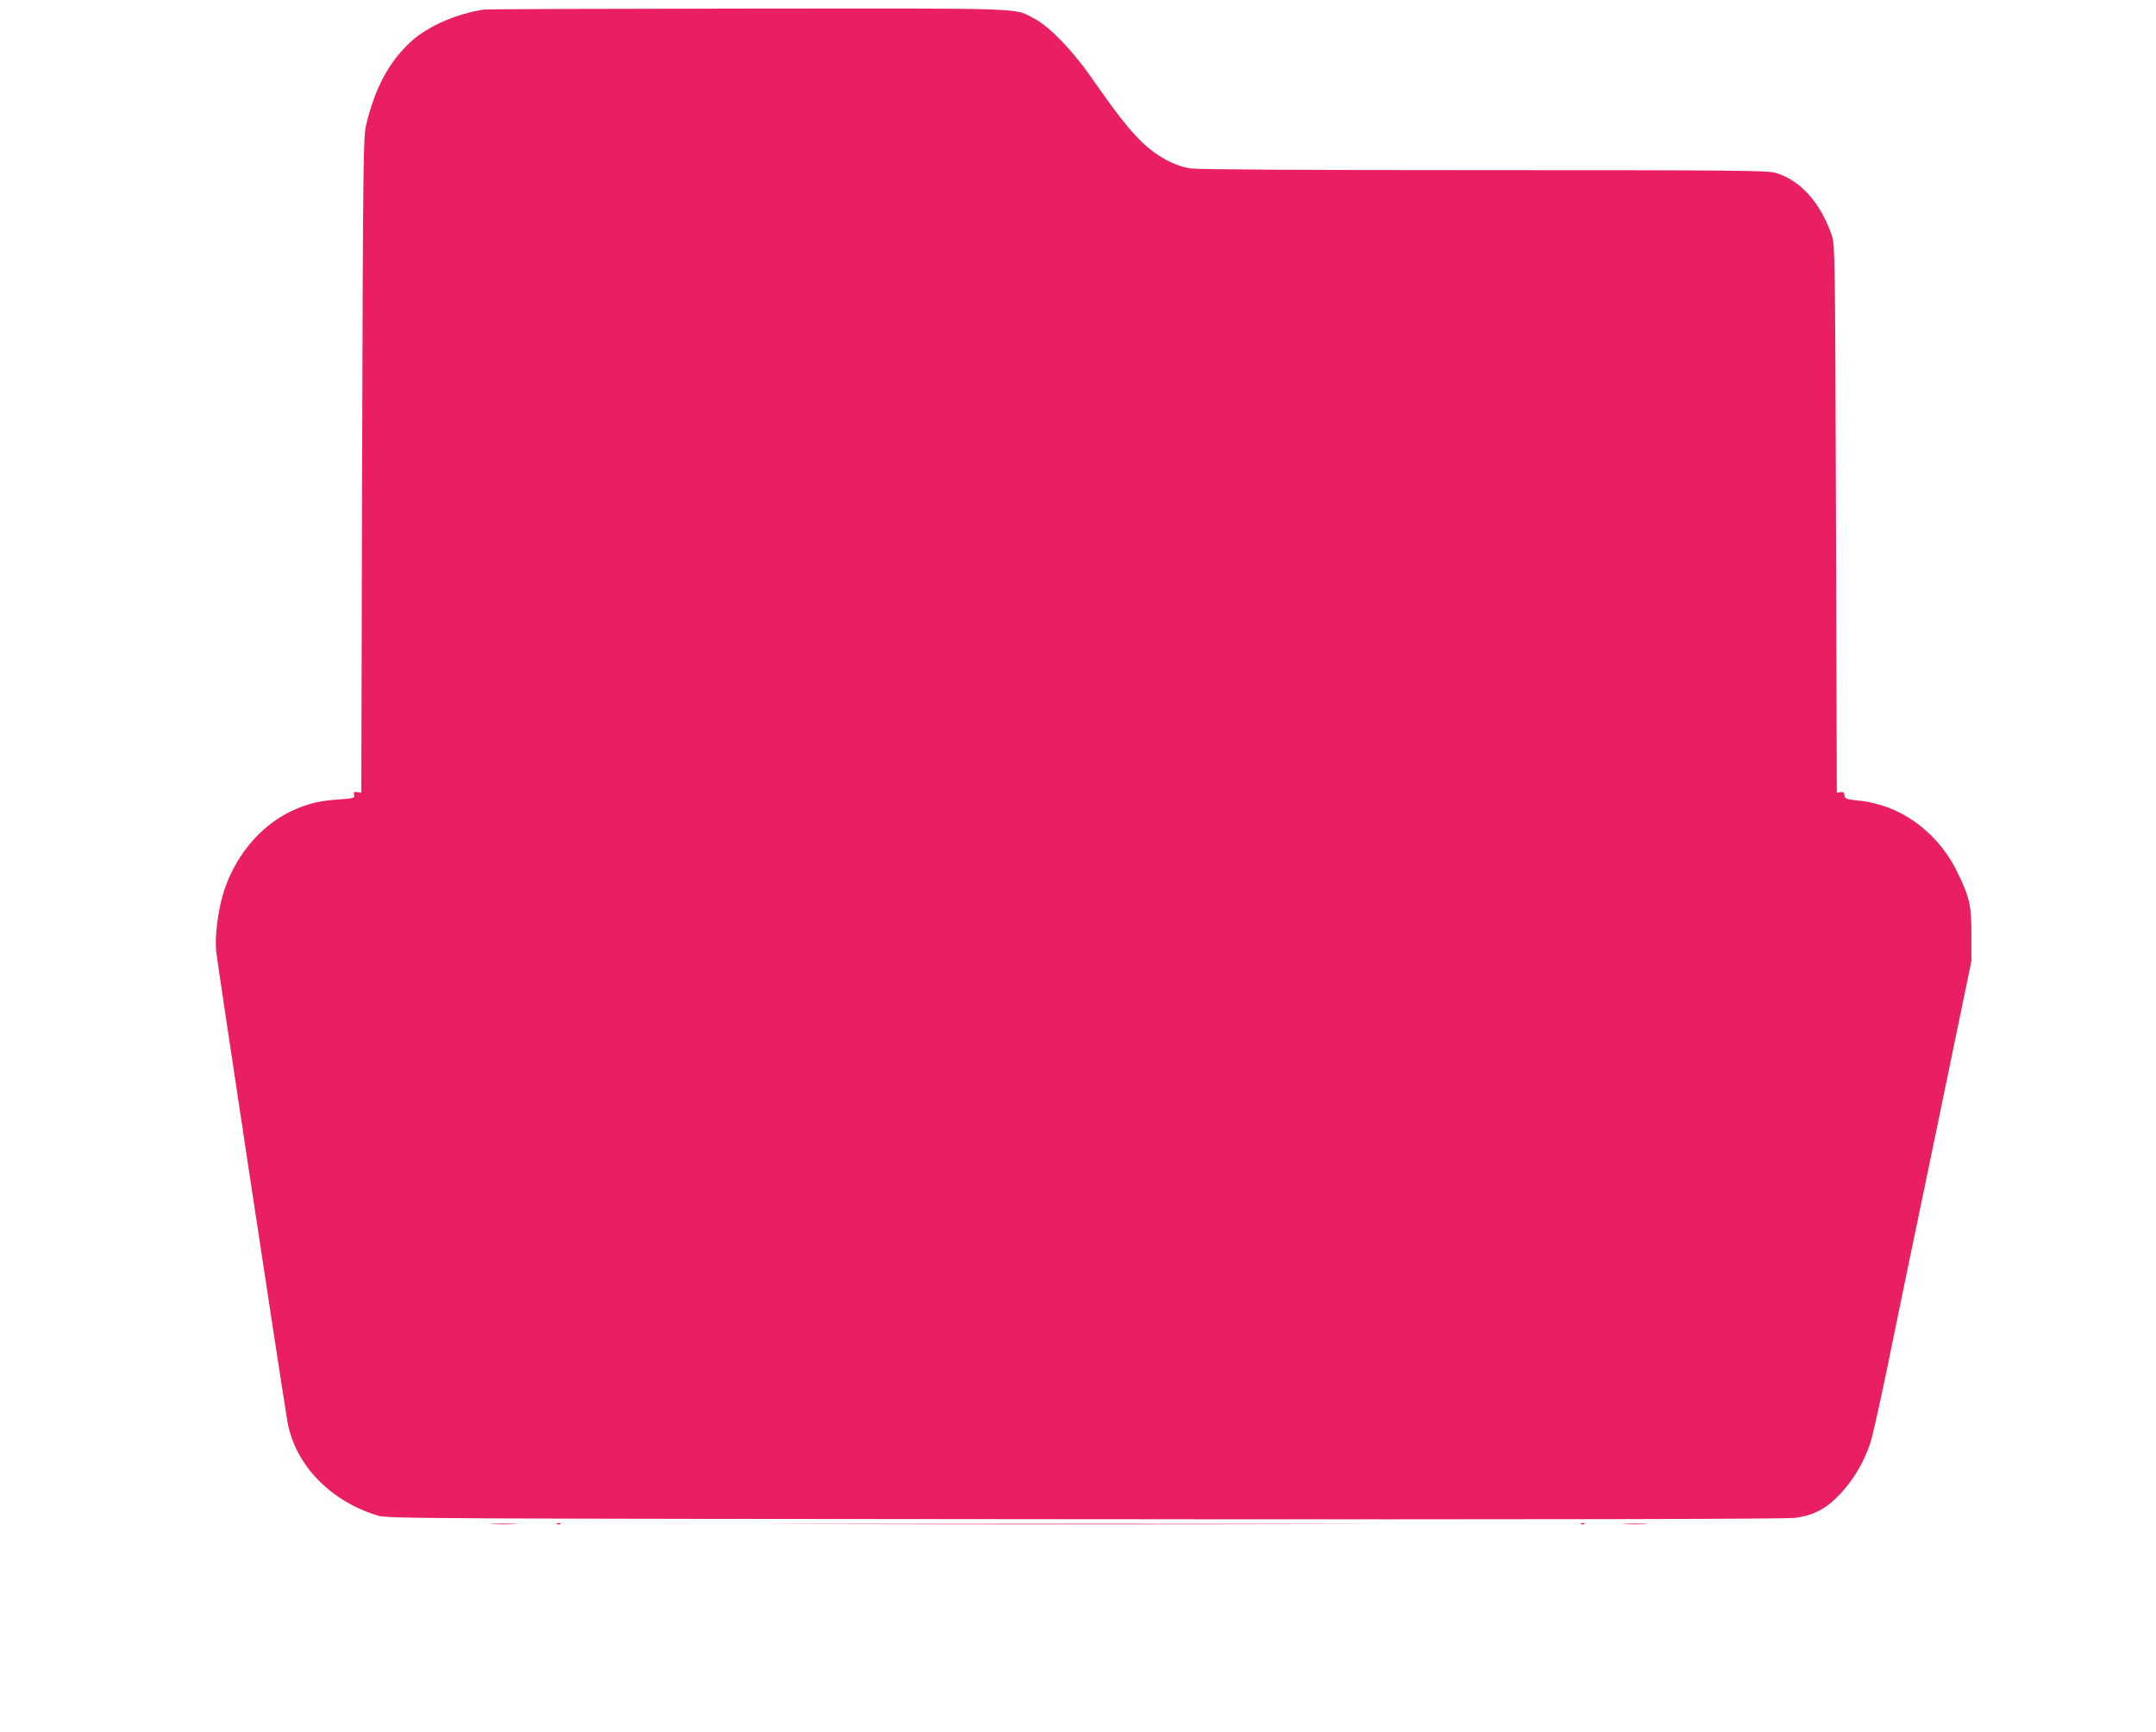 <?xml version="1.0" standalone="no"?>
<!DOCTYPE svg PUBLIC "-//W3C//DTD SVG 20010904//EN"
 "http://www.w3.org/TR/2001/REC-SVG-20010904/DTD/svg10.dtd">
<svg version="1.0" xmlns="http://www.w3.org/2000/svg"
 width="1280pt" height="1028pt" viewBox="0 0 1280 1028"
 preserveAspectRatio="xMidYMid meet">
<g transform="translate(0,1028) scale(0.1,-0.1)"
fill="#e91e63" stroke="none">
<path d="M2870 10223 c-161 -25 -330 -99 -428 -188 -131 -119 -215 -275 -268
-495 -17 -71 -19 -192 -24 -2020 l-5 -1945 -24 3 c-19 3 -23 0 -19 -16 5 -19
-1 -21 -86 -27 -113 -8 -162 -19 -246 -52 -201 -80 -363 -261 -439 -488 -35
-108 -56 -261 -48 -359 5 -56 356 -2375 422 -2786 42 -260 253 -481 540 -567
57 -17 257 -18 4195 -21 2807 -2 4161 1 4215 8 113 14 189 55 273 145 78 84
139 188 176 300 14 44 59 244 100 445 41 201 170 826 288 1390 l212 1025 0
150 c1 179 -11 232 -86 383 -87 177 -239 317 -415 381 -44 16 -109 32 -144 36
-98 10 -109 13 -109 36 0 15 -5 19 -22 17 l-23 -3 -5 1625 c-5 1551 -6 1627
-24 1680 -66 195 -187 331 -335 374 -49 14 -229 16 -1730 16 -1083 0 -1699 4
-1741 10 -97 15 -199 70 -287 153 -77 74 -151 168 -308 393 -109 156 -245 296
-330 341 -130 68 -7 63 -1709 62 -848 -1 -1552 -3 -1566 -6z"/>
<path d="M2928 1233 c34 -2 90 -2 125 0 34 2 6 3 -63 3 -69 0 -97 -1 -62 -3z"/>
<path d="M3308 1233 c7 -3 16 -2 19 1 4 3 -2 6 -13 5 -11 0 -14 -3 -6 -6z"/>
<path d="M4912 1233 c790 -2 2086 -2 2880 0 794 1 147 2 -1437 2 -1584 0
-2233 -1 -1443 -2z"/>
<path d="M9388 1233 c7 -3 16 -2 19 1 4 3 -2 6 -13 5 -11 0 -14 -3 -6 -6z"/>
<path d="M9648 1233 c34 -2 88 -2 120 0 31 2 3 3 -63 3 -66 0 -92 -1 -57 -3z"/>
</g>
</svg>
